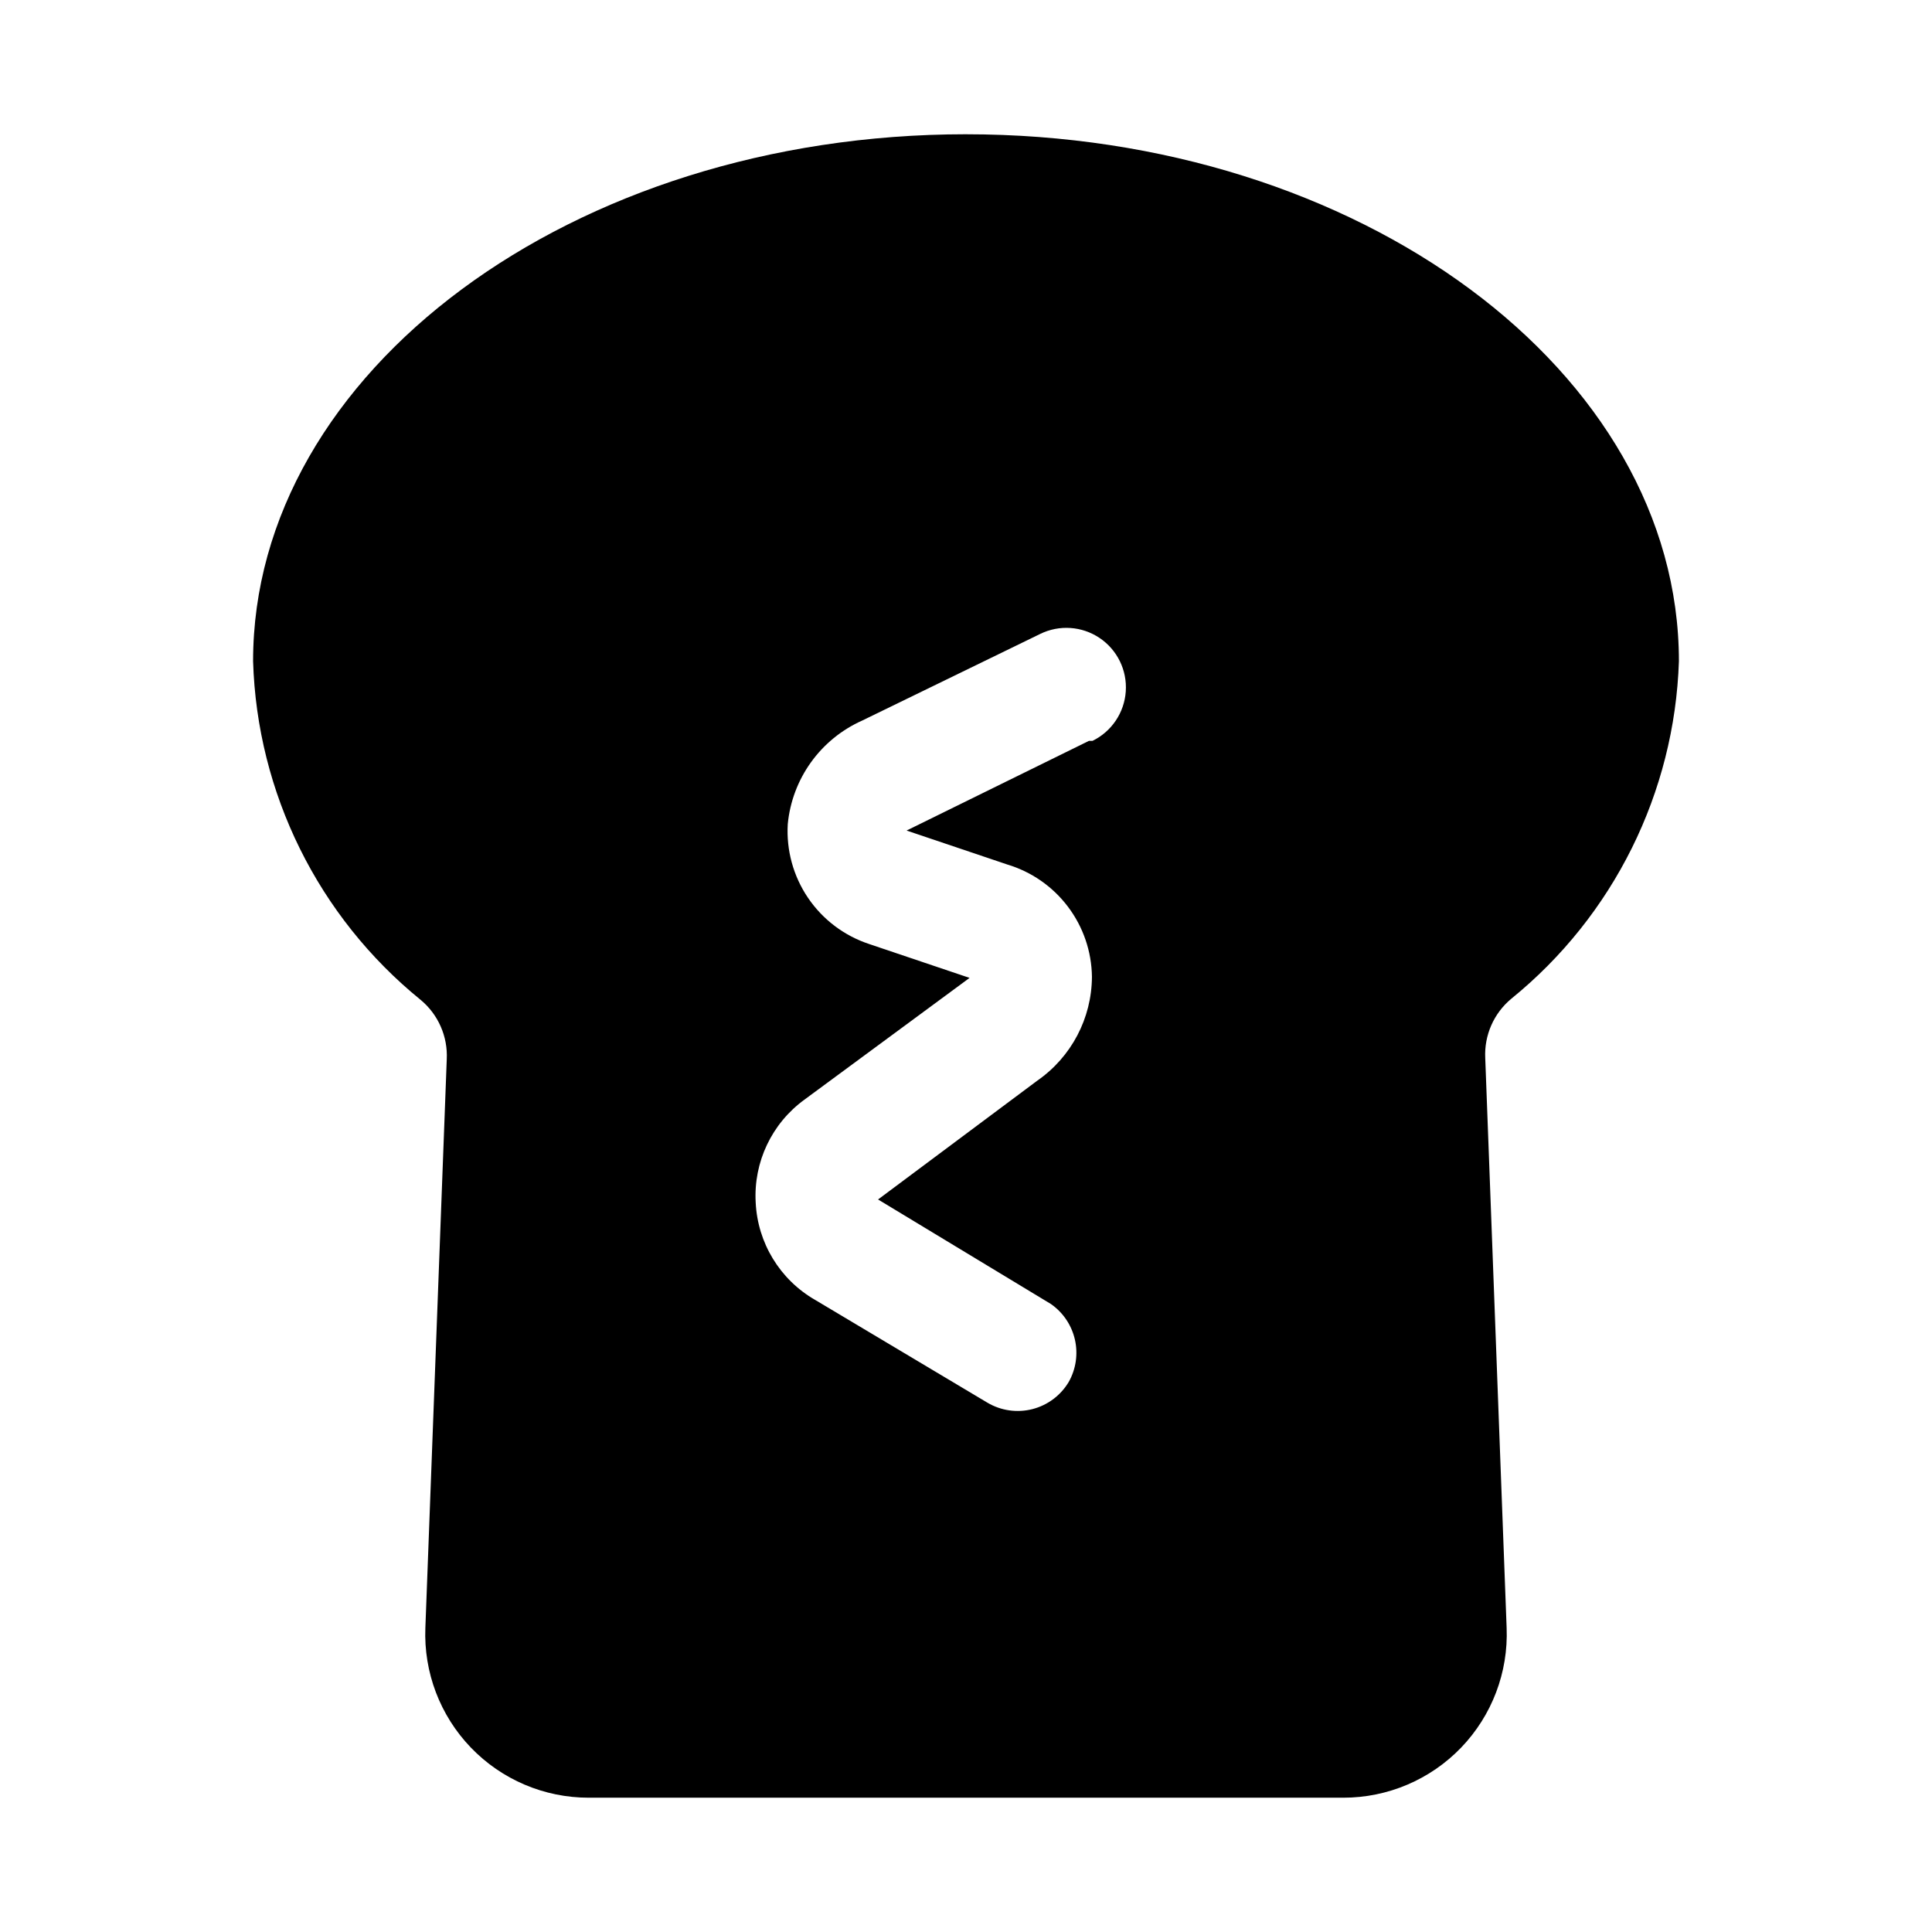 <?xml version="1.0" encoding="UTF-8"?>
<!-- Uploaded to: ICON Repo, www.svgrepo.com, Generator: ICON Repo Mixer Tools -->
<svg fill="#000000" width="800px" height="800px" version="1.1" viewBox="144 144 512 512" xmlns="http://www.w3.org/2000/svg">
 <path d="m400 179.58c-104.38 0-188.93 62.977-188.93 139.65 1.055 34.945 17.262 67.703 44.398 89.742 4.66 3.863 7.227 9.699 6.926 15.742l-5.668 150.67c-0.469 11.781 3.883 23.242 12.055 31.742 8.168 8.496 19.453 13.297 31.242 13.285h199.95c11.789 0.012 23.074-4.789 31.246-13.285 8.168-8.5 12.523-19.961 12.051-31.742l-5.668-150.98c-0.301-6.047 2.266-11.883 6.926-15.746 27.059-21.969 43.254-54.59 44.398-89.426 0-76.672-84.543-139.65-188.93-139.65zm32.59 160.75-48.336 23.773 26.609 8.973v0.004c6.434 1.91 12.086 5.828 16.137 11.184 4.051 5.352 6.285 11.859 6.375 18.57-0.043 10.996-5.449 21.281-14.484 27.551l-42.195 31.488 45.816 27.711c3.211 2.238 5.469 5.59 6.344 9.402 0.871 3.812 0.297 7.812-1.621 11.223-2.129 3.59-5.598 6.188-9.641 7.223-4.047 1.031-8.336 0.418-11.926-1.711l-45.656-27.238h-0.004c-9.309-5.359-15.242-15.094-15.742-25.82-0.605-10.684 4.258-20.941 12.91-27.238l43.77-32.273-26.609-8.973v-0.004c-6.602-2.176-12.297-6.477-16.199-12.227-3.902-5.754-5.789-12.637-5.371-19.574 0.57-5.898 2.688-11.539 6.144-16.352 3.457-4.812 8.129-8.625 13.535-11.043l47.23-22.984 0.004-0.004c5.062-2.473 11.059-2.059 15.734 1.086 4.676 3.148 7.316 8.547 6.926 14.172-0.387 5.621-3.746 10.609-8.805 13.082z"/>
</svg>